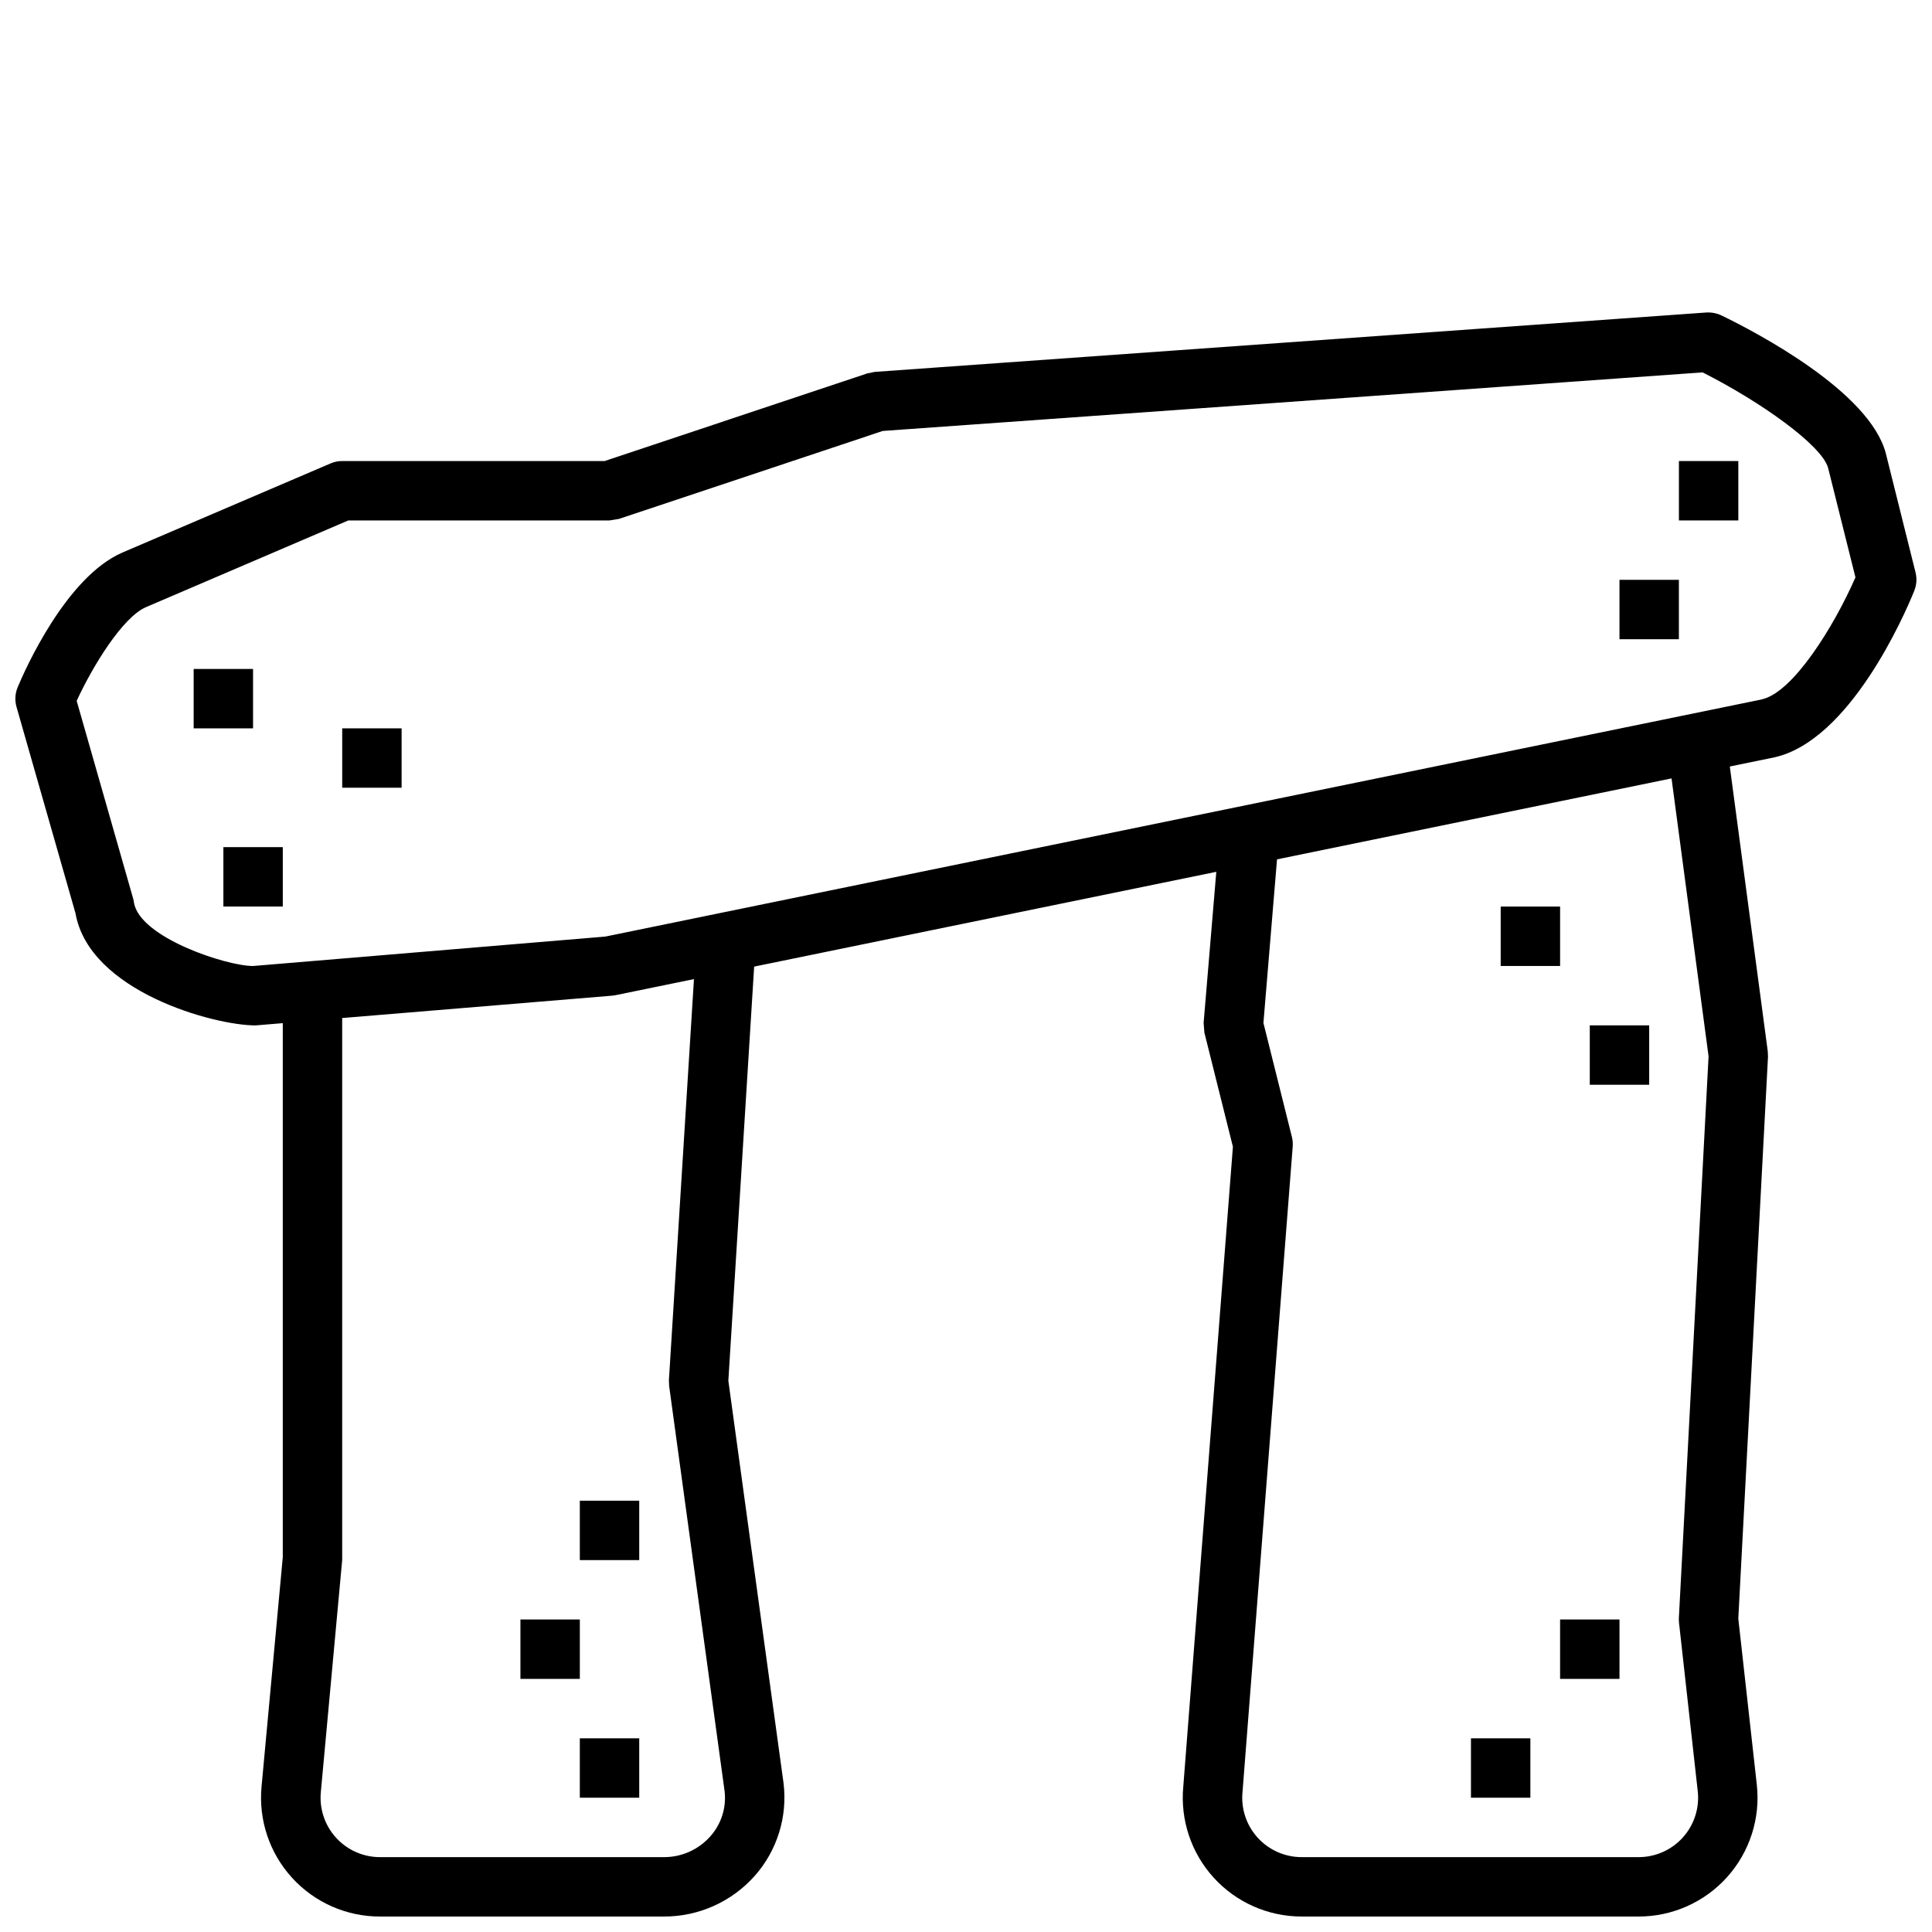 <?xml version="1.0" encoding="UTF-8"?>
<!-- Uploaded to: SVG Repo, www.svgrepo.com, Generator: SVG Repo Mixer Tools -->
<svg width="800px" height="800px" version="1.1" viewBox="144 144 512 512" xmlns="http://www.w3.org/2000/svg">
 <defs>
  <clipPath id="a">
   <path d="m148.09 226h503.81v425.9h-503.81z"/>
  </clipPath>
 </defs>
 <g clip-path="url(#a)">
  <path d="m651.65 295.75-7.871-31.535c-4.219-16.422-34.402-32.172-43.547-36.613h-0.004c-1.246-0.59-2.621-0.859-4-0.789l-220.42 15.742-1.93 0.387-69.633 23.234h-69.562c-1.062-0.004-2.113 0.215-3.086 0.637l-55.16 23.617c-14.863 6.445-25.727 30.848-27.75 35.684-0.691 1.652-0.801 3.492-0.312 5.219l15.625 54.664c3.629 20.781 36.77 29.746 47.672 29.746h0.047l7.219-0.598v141.57l-5.629 60.797c-0.816 8.824 2.121 17.582 8.098 24.129 5.973 6.547 14.426 10.273 23.289 10.262h75.273c9.172 0.012 17.91-3.898 24.016-10.746 5.957-6.711 8.746-15.656 7.668-24.566l-14.633-106.68 6.84-109.75 122.47-25.121-3.359 40.047 0.203 2.559 7.559 30.254-13.148 169.53c-0.84 8.832 2.086 17.609 8.055 24.172 5.973 6.562 14.434 10.301 23.309 10.297h89.324c8.953 0 17.488-3.812 23.461-10.484 5.977-6.672 8.824-15.574 7.836-24.473l-4.902-43.992 7.871-148.92-0.062-1.418-10.059-75.484 11.863-2.434c19.91-4.504 34.344-37.488 37-44.082h-0.004c0.637-1.539 0.766-3.242 0.371-4.863zm-330.38 214 0.055 1.52 14.688 107.32h0.004c0.539 4.398-0.852 8.82-3.82 12.113-3.109 3.481-7.559 5.465-12.223 5.457h-75.281c-4.43 0-8.652-1.867-11.633-5.141-2.984-3.273-4.449-7.652-4.039-12.062l5.66-61.52v-143.65l71.484-5.918 0.945-0.133 20.797-4.266zm275.52-85.805-7.871 148.82c-0.02 0.43-0.008 0.859 0.039 1.285l4.961 44.625c0.496 4.445-0.926 8.895-3.91 12.23-2.981 3.336-7.242 5.246-11.715 5.254h-89.348c-4.461 0-8.711-1.895-11.695-5.203-2.984-3.312-4.426-7.738-3.961-12.172l13.293-170.96c0.062-0.844-0.008-1.691-0.211-2.512l-7.551-30.23 3.606-43.344 104.55-21.453zm14.168-94.605-306.53 62.859-93.363 7.801c-7.125 0-30.203-7.598-31.574-16.887-0.043-0.348-0.117-0.688-0.215-1.023l-14.957-52.363c4.367-9.445 12.219-22.168 18.367-24.828l53.625-22.98h69.219l2.496-0.402 69.902-23.309 217.27-15.523c15.184 7.652 31.73 19.332 33.289 25.402l7.227 28.922c-5.707 13.035-16.508 30.441-24.75 32.309z"/>
 </g>
 <path d="m297.66 604.67h15.742v15.742h-15.742z"/>
 <path d="m281.92 573.18h15.742v15.742h-15.742z"/>
 <path d="m297.66 541.7h15.742v15.742h-15.742z"/>
 <path d="m541.7 384.25h15.742v15.742h-15.742z"/>
 <path d="m565.31 415.73h15.742v15.742h-15.742z"/>
 <path d="m557.44 573.18h15.742v15.742h-15.742z"/>
 <path d="m533.82 604.67h15.742v15.742h-15.742z"/>
 <path d="m195.32 321.28h15.742v15.742h-15.742z"/>
 <path d="m234.69 337.02h15.742v15.734h-15.742z"/>
 <path d="m588.93 266.18h15.742v15.742h-15.742z"/>
 <path d="m573.18 297.66h15.742v15.742h-15.742z"/>
 <path d="m203.2 368.5h15.742v15.742h-15.742z"/>
</svg>